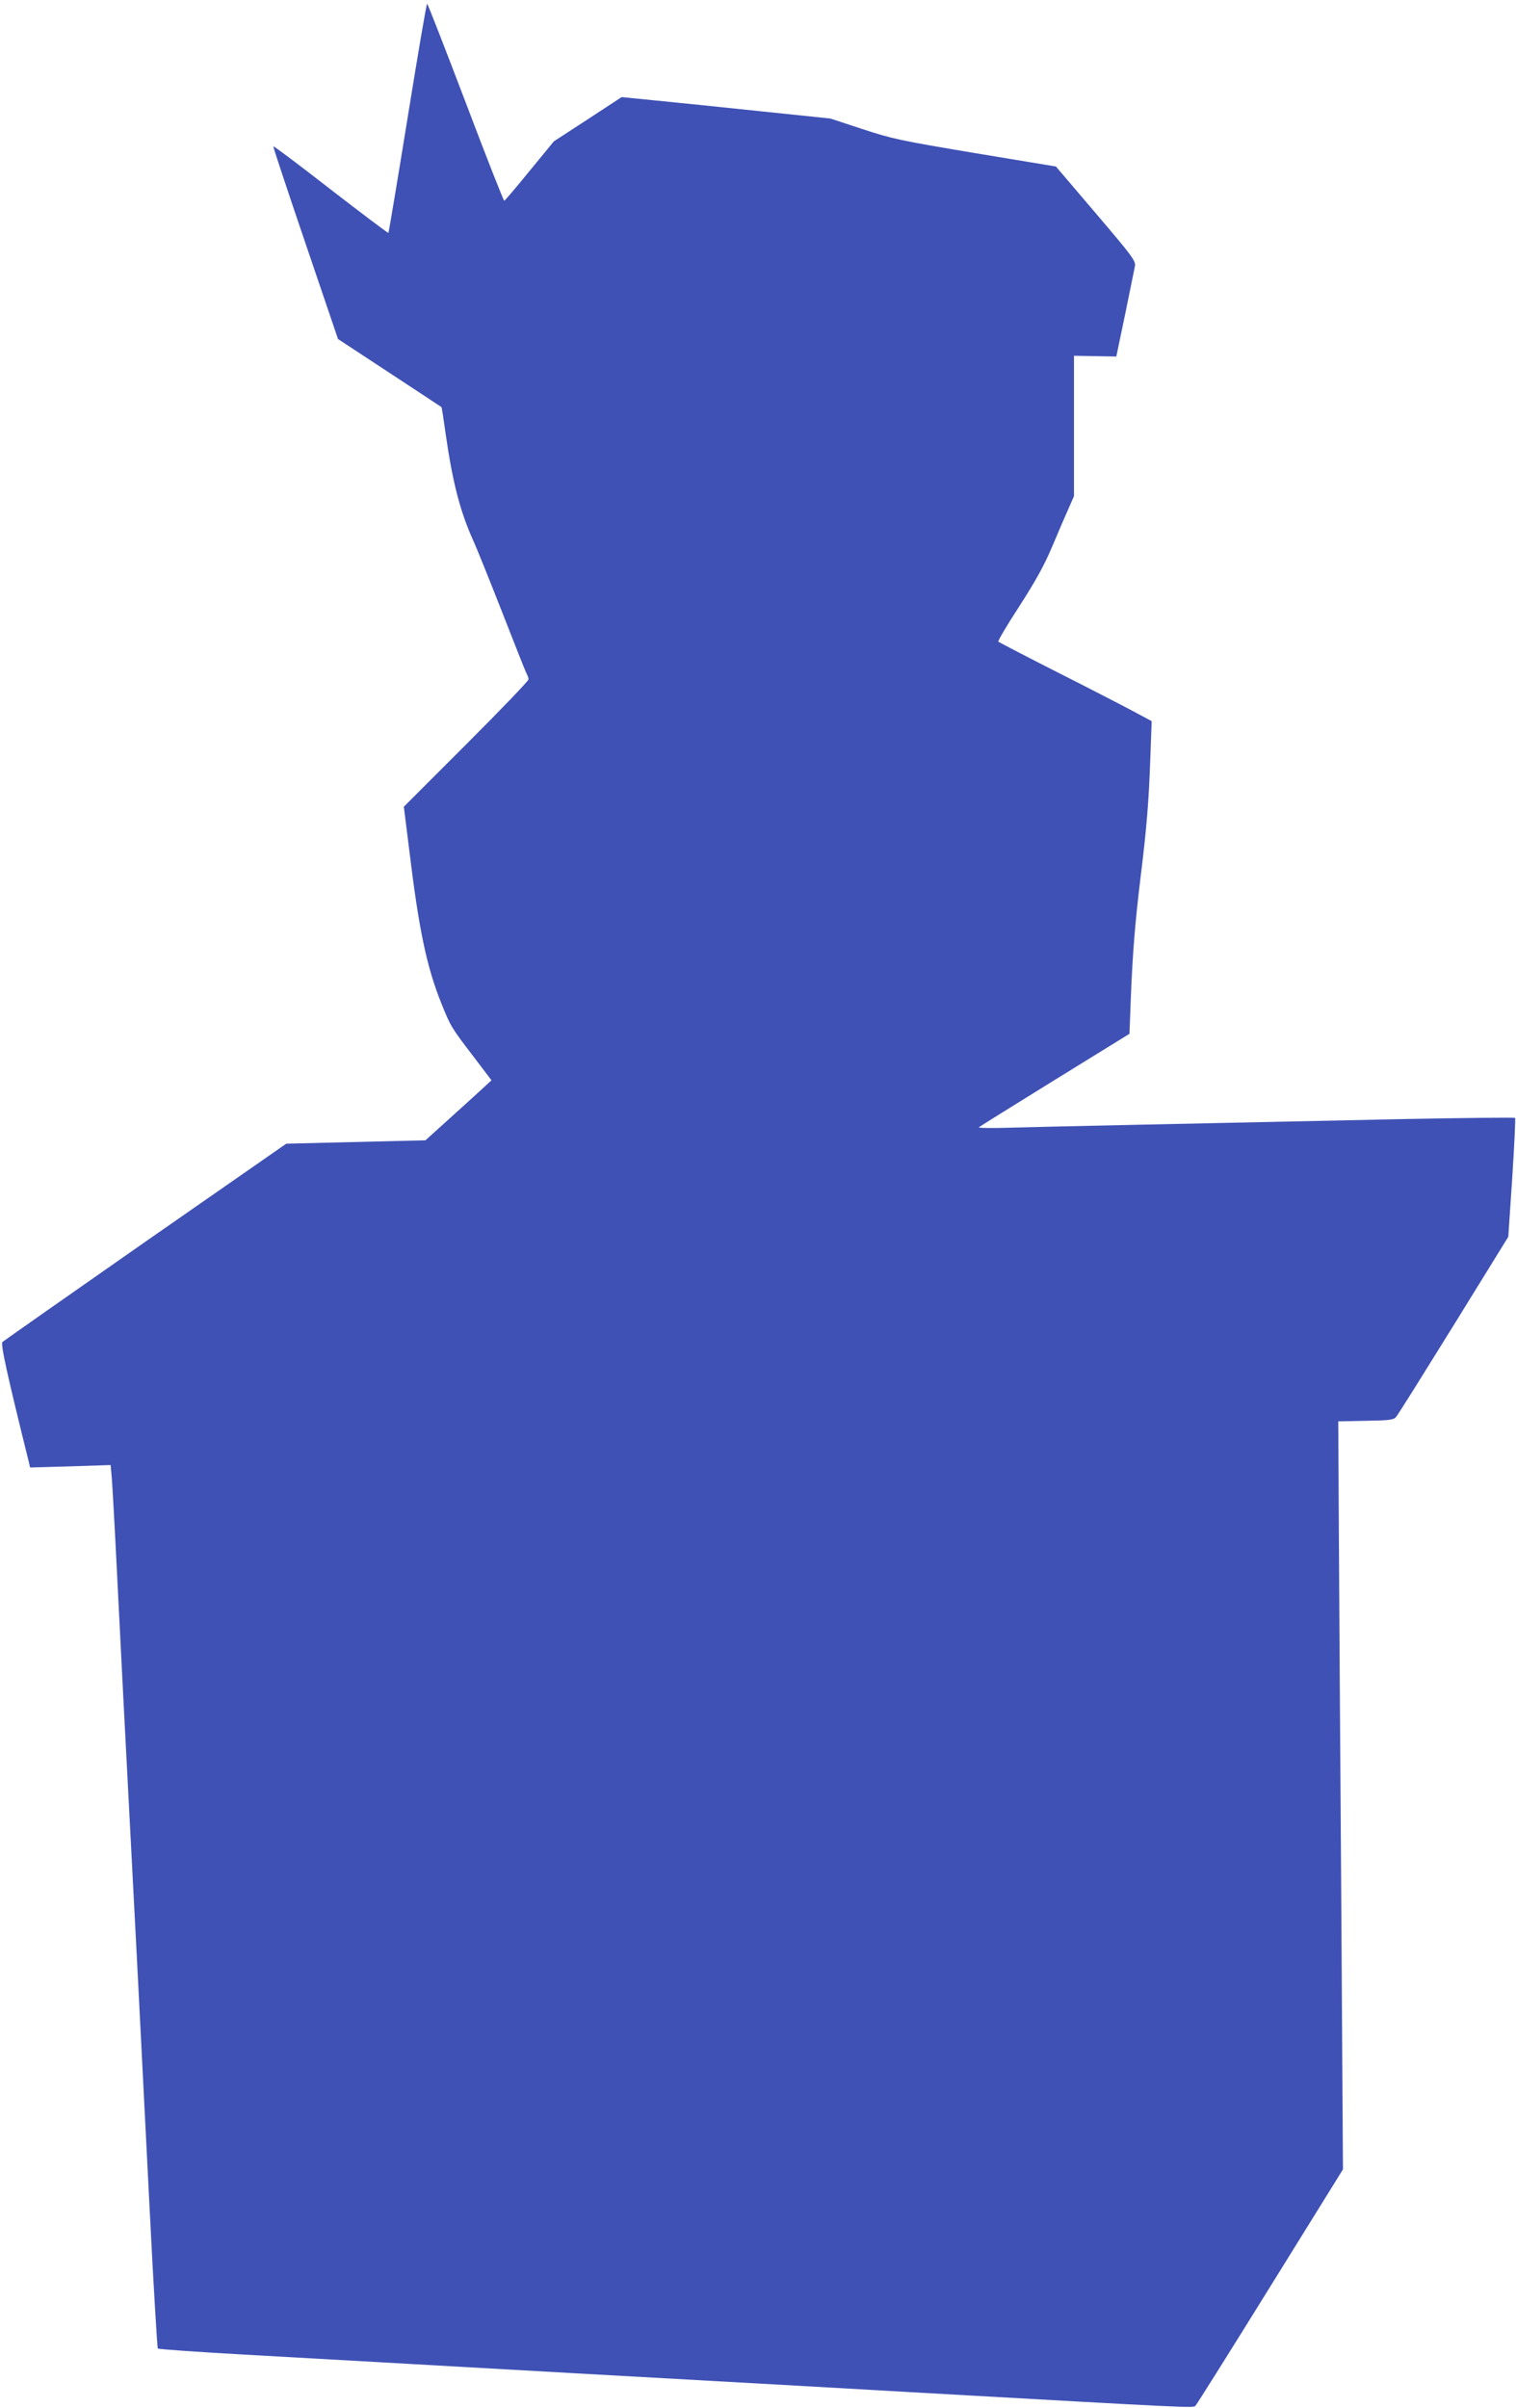 <?xml version="1.0" standalone="no"?>
<!DOCTYPE svg PUBLIC "-//W3C//DTD SVG 20010904//EN"
 "http://www.w3.org/TR/2001/REC-SVG-20010904/DTD/svg10.dtd">
<svg version="1.0" xmlns="http://www.w3.org/2000/svg"
 width="806pt" height="1280pt" viewBox="0 0 806 1280"
 preserveAspectRatio="xMidYMid meet">
<g transform="translate(0,1280) scale(0.1,-0.1)"
fill="#3f51b5" stroke="none">
<path d="M2167 12173 c-54 -334 -100 -609 -102 -611 -2 -2 -140 102 -307 231
-167 130 -304 233 -305 229 -1 -4 76 -236 171 -515 l173 -509 274 -180 c151
-99 275 -181 276 -182 2 -1 12 -67 23 -147 37 -255 76 -406 145 -560 19 -41
88 -213 154 -381 66 -169 124 -316 130 -327 6 -11 11 -25 11 -32 0 -8 -149
-163 -331 -345 l-332 -332 28 -224 c52 -430 93 -625 171 -820 51 -126 52 -128
173 -286 l94 -124 -29 -27 c-16 -15 -95 -87 -176 -160 l-146 -132 -370 -9
-370 -9 -749 -521 c-411 -287 -753 -527 -760 -533 -11 -11 27 -182 142 -645
l5 -22 214 6 214 7 6 -64 c3 -35 15 -246 26 -469 19 -383 40 -795 110 -2130
16 -316 46 -901 66 -1300 20 -399 40 -728 43 -733 4 -4 207 -18 452 -32 244
-14 643 -36 887 -50 243 -14 641 -36 885 -50 1164 -65 1362 -76 1777 -100
1509 -85 1505 -85 1516 -72 7 7 186 292 398 634 l386 622 -9 1428 c-6 785 -11
1680 -13 1988 l-3 560 146 3 c124 2 149 5 161 20 9 9 146 229 306 487 l291
471 21 313 c11 173 18 316 15 319 -3 3 -265 0 -583 -6 -1224 -26 -1934 -41
-2101 -46 -96 -3 -171 -2 -167 2 4 4 186 117 404 252 l397 245 7 185 c9 234
22 402 53 655 32 261 43 398 51 631 l7 191 -84 45 c-46 25 -228 119 -404 208
-176 89 -323 166 -327 169 -4 4 46 88 111 188 88 137 132 216 176 320 32 76
71 167 87 202 l28 64 0 373 0 373 113 -2 112 -2 47 225 c25 124 49 239 52 255
5 28 -12 51 -207 280 l-213 250 -429 71 c-399 67 -442 76 -600 128 l-170 56
-375 39 c-206 22 -456 47 -555 57 l-180 18 -180 -118 -180 -117 -129 -157
c-70 -86 -131 -158 -135 -159 -3 -2 -96 234 -205 522 -110 289 -202 525 -205
525 -4 0 -50 -273 -104 -607z"/>
</g>
</svg>
